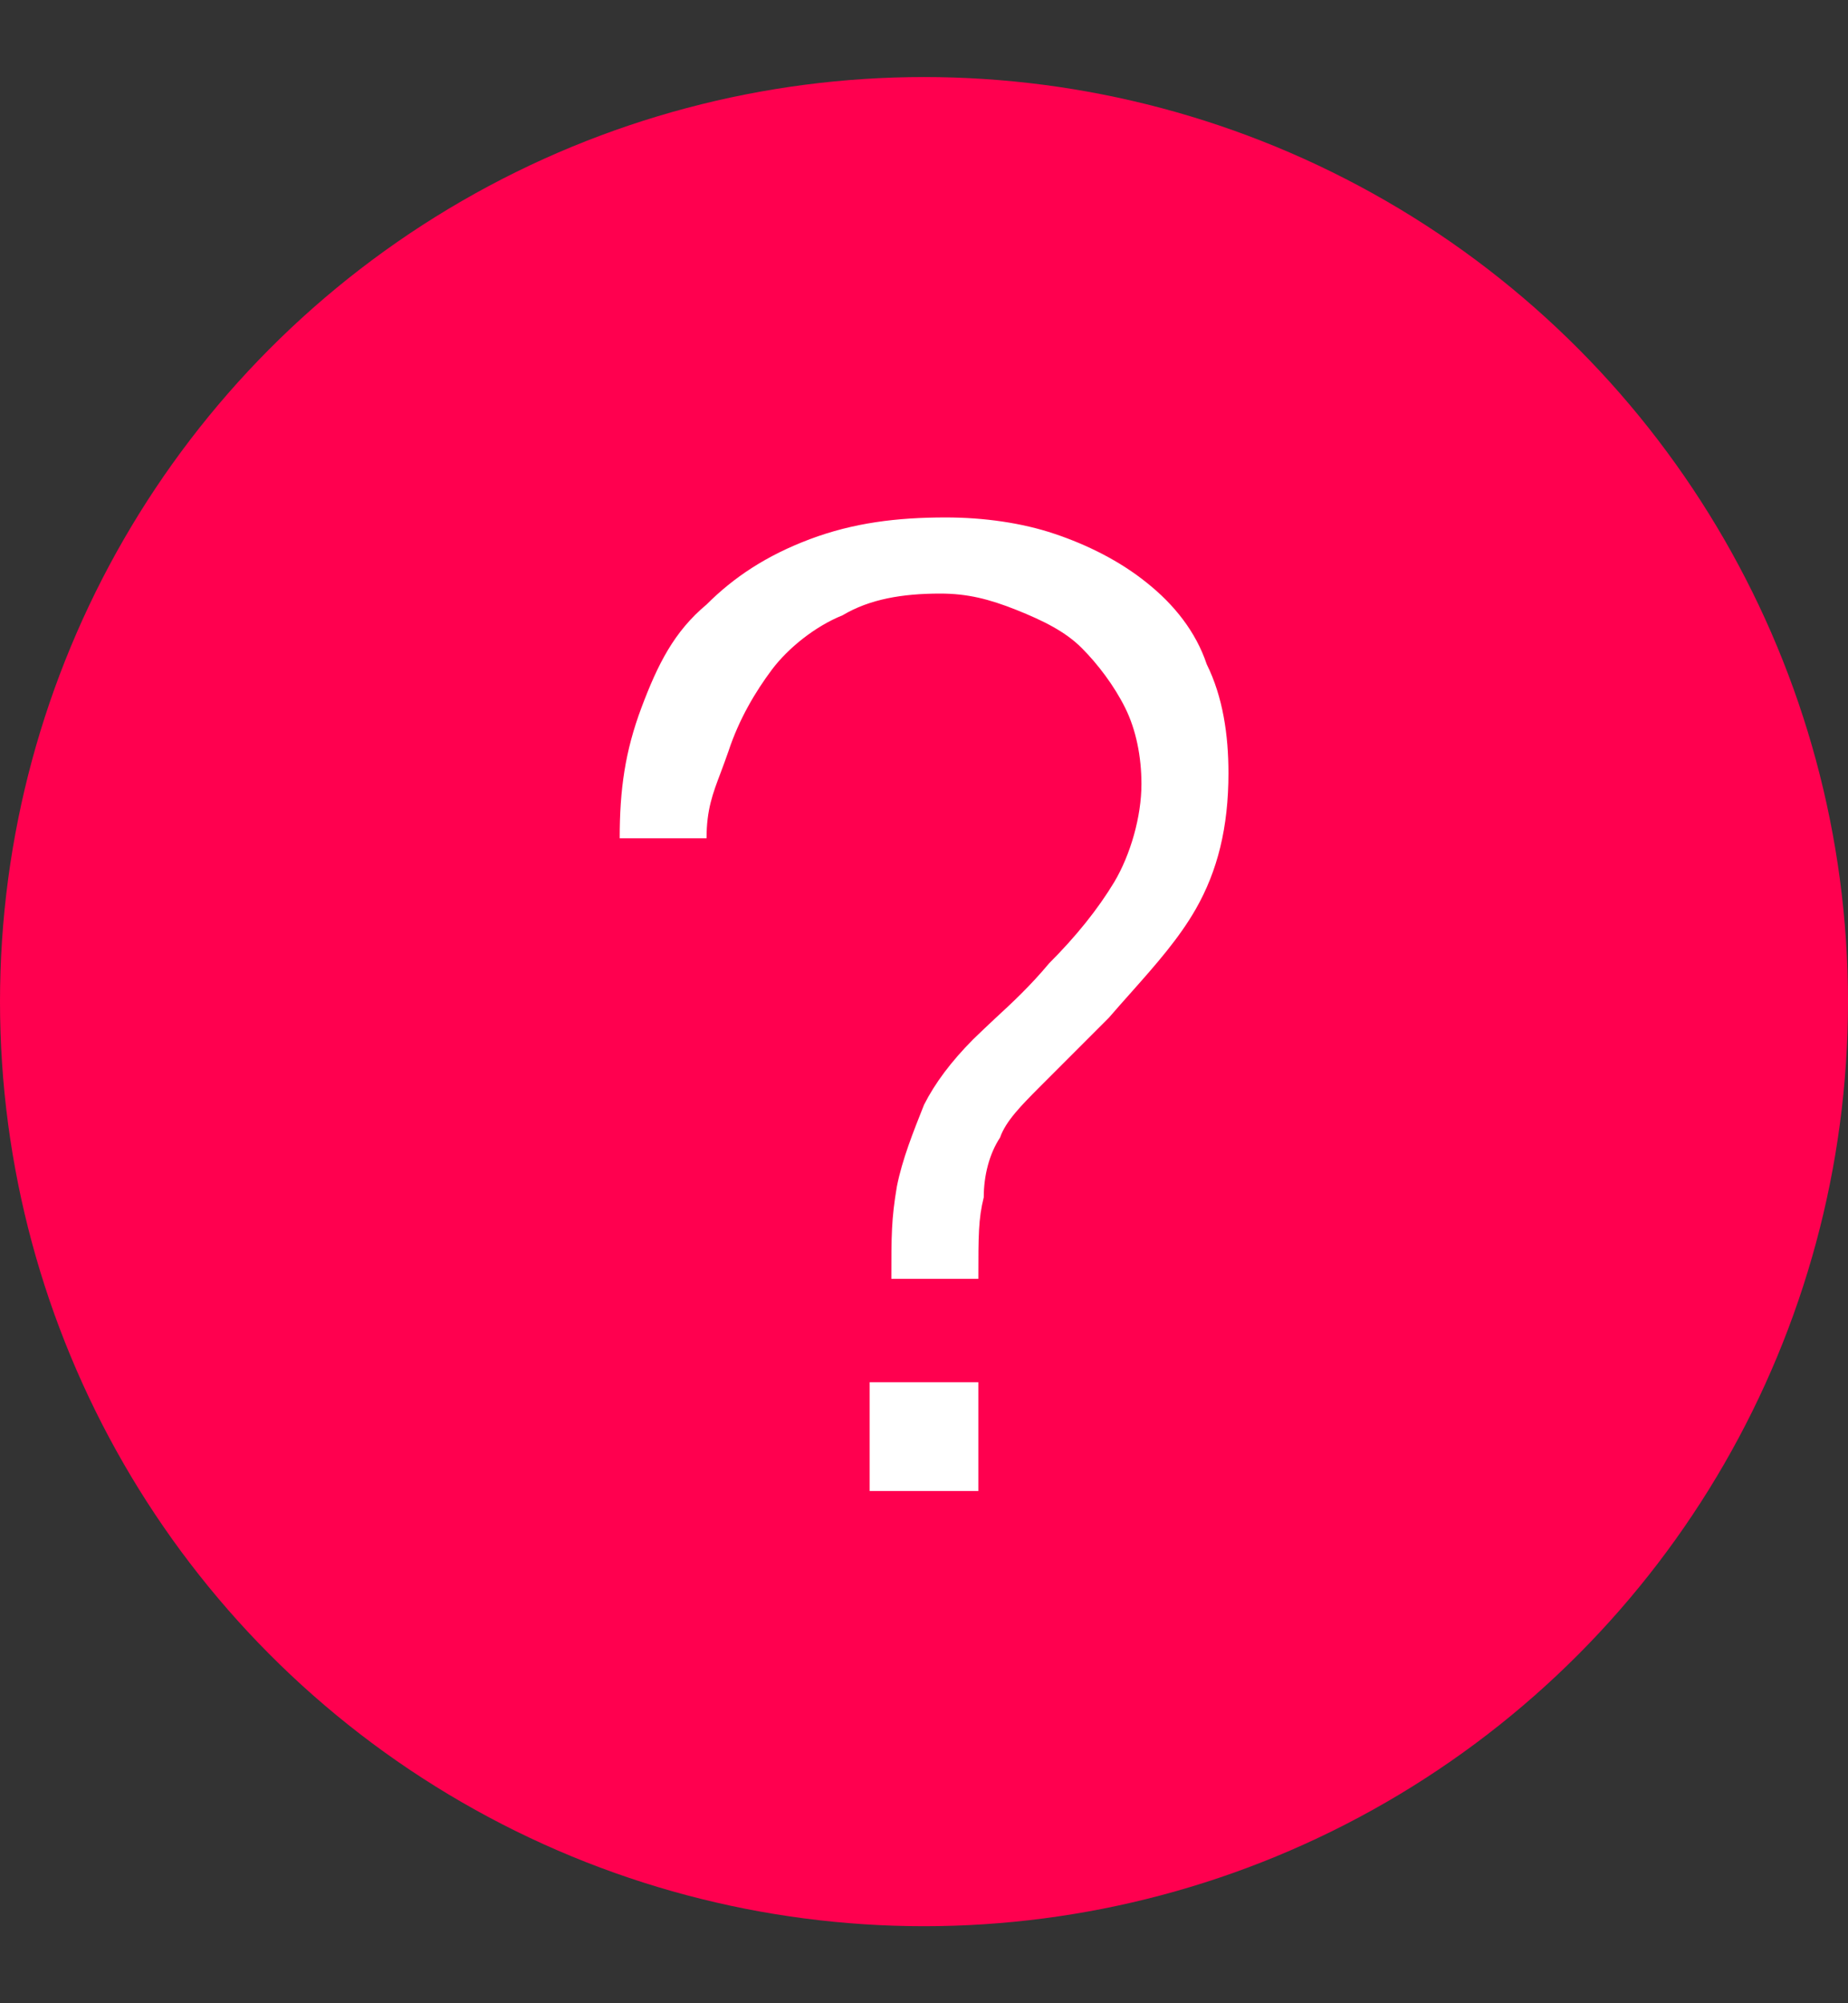 <svg width="12" height="13" viewBox="0 0 12 13" fill="none" xmlns="http://www.w3.org/2000/svg">
<rect x="0" y="0" width="12" height="13" fill="#333333" stroke="none"/>
<circle cx="6" cy="6.5" r="5.5" fill="white" stroke="#FF004F"/>
<path fill-rule="evenodd" clip-rule="evenodd" d="M0.706 6.5C0.706 3.571 3.071 1.206 6 1.206C8.929 1.206 11.294 3.571 11.294 6.5C11.294 9.429 8.929 11.794 6 11.794C3.071 11.794 0.706 9.429 0.706 6.5ZM4.588 3.923C4.377 4.099 4.271 4.311 4.165 4.593C4.059 4.876 4.024 5.123 4.024 5.44H4.588C4.588 5.254 4.629 5.148 4.679 5.016C4.695 4.973 4.712 4.928 4.73 4.876C4.8 4.664 4.906 4.488 5.012 4.346C5.118 4.205 5.294 4.064 5.471 3.993C5.647 3.888 5.859 3.852 6.106 3.852C6.283 3.852 6.424 3.888 6.6 3.958C6.777 4.029 6.918 4.099 7.024 4.205C7.13 4.311 7.236 4.452 7.306 4.593C7.377 4.735 7.412 4.911 7.412 5.088C7.412 5.299 7.341 5.546 7.236 5.723C7.13 5.899 6.988 6.076 6.812 6.252C6.691 6.397 6.571 6.509 6.461 6.61L6.461 6.61C6.411 6.657 6.363 6.702 6.318 6.746C6.177 6.888 6.071 7.029 6 7.17C5.93 7.346 5.859 7.523 5.824 7.699C5.788 7.911 5.788 8.017 5.788 8.299H6.353C6.353 8.017 6.353 7.911 6.388 7.77C6.388 7.629 6.424 7.488 6.494 7.382C6.53 7.276 6.636 7.17 6.741 7.064L6.741 7.064L7.2 6.605C7.25 6.547 7.3 6.491 7.349 6.436C7.508 6.257 7.657 6.088 7.765 5.899C7.906 5.652 7.977 5.37 7.977 5.017C7.977 4.77 7.941 4.523 7.836 4.311C7.765 4.099 7.624 3.923 7.447 3.782C7.271 3.64 7.059 3.535 6.847 3.464C6.636 3.393 6.388 3.358 6.141 3.358C5.824 3.358 5.541 3.393 5.259 3.499C4.977 3.605 4.765 3.746 4.588 3.923ZM6.353 9.676V8.97H5.647V9.676H6.353Z" fill="#FF004F"/>
</svg>
